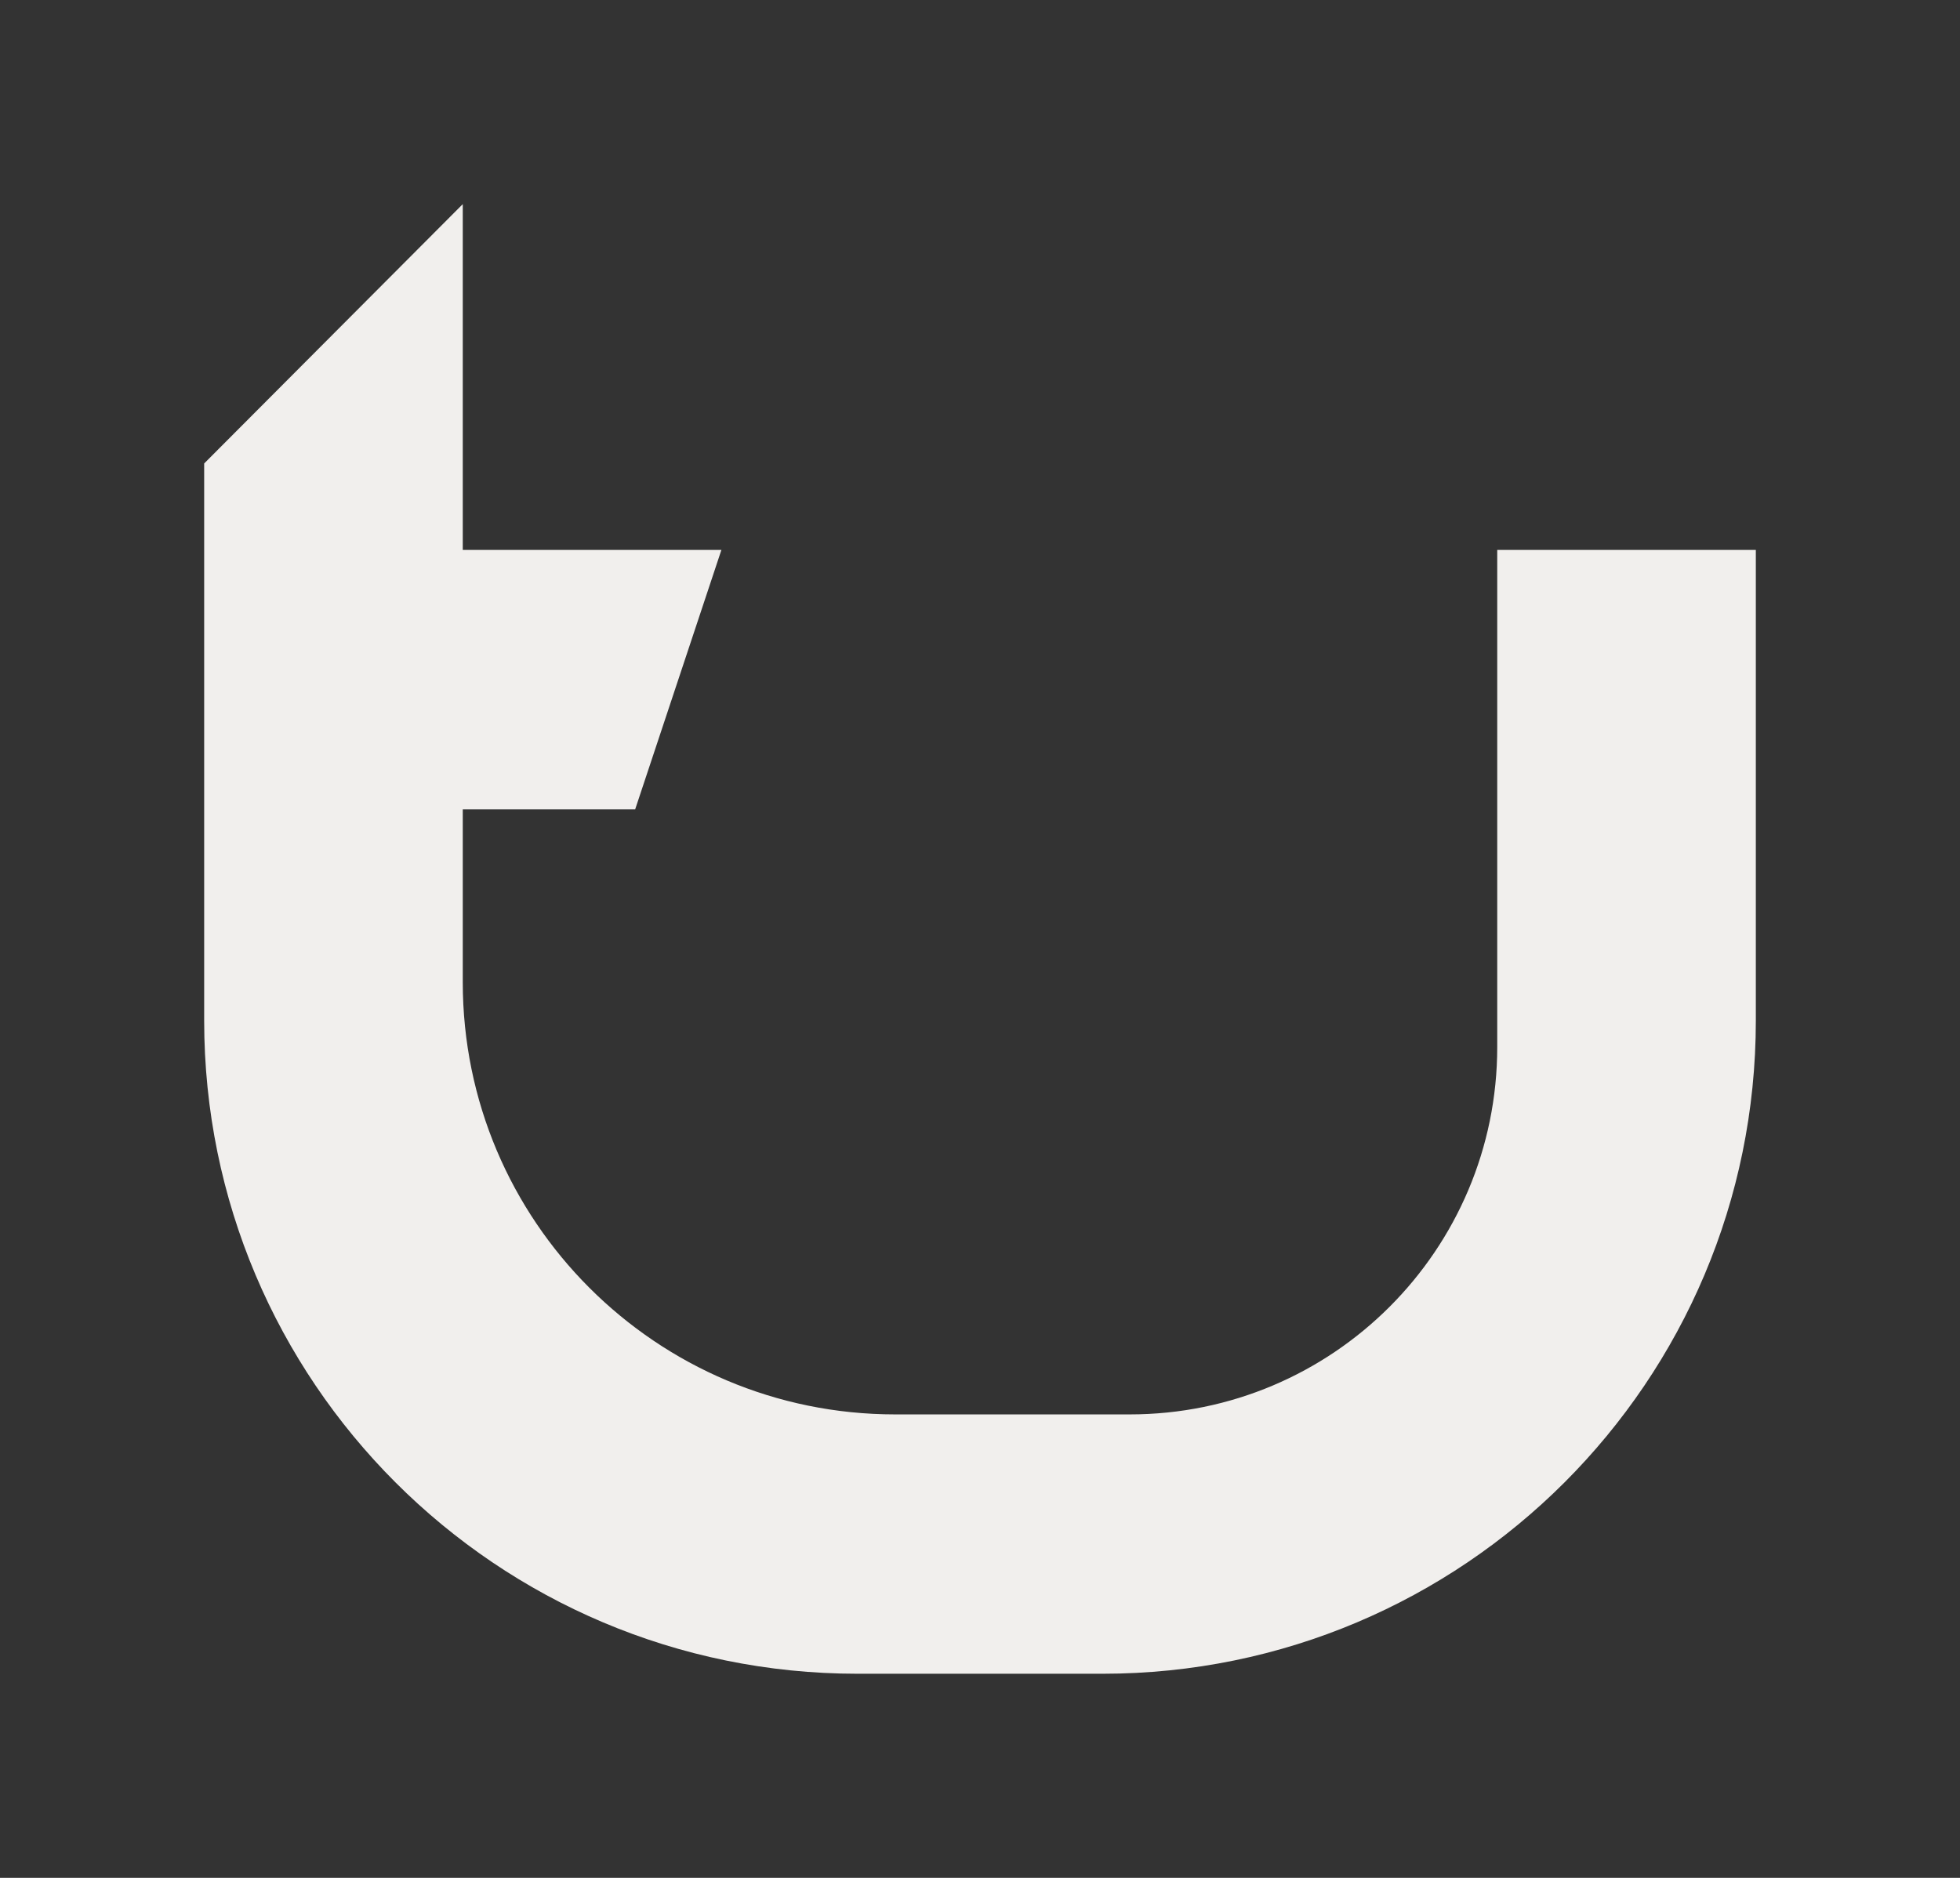 <svg width="48" height="46" viewBox="0 0 48 46" fill="none" xmlns="http://www.w3.org/2000/svg">
<rect x="0" y="0" width="48" height="46" fill="#333333" stroke="none"/>
<path d="M5 24.059V19.823V11.353L11.333 5V13.471H17.667L15.556 19.823H11.333V24.059V24.059C11.333 29.907 16.074 34.647 21.922 34.647H27.667C32.637 34.647 36.667 30.618 36.667 25.647V24.059V13.471H43V24.059V25C43 33.837 35.837 41 27 41H21C12.163 41 5 33.837 5 25V24.059Z" fill="#F1EFED"/>
</svg>
